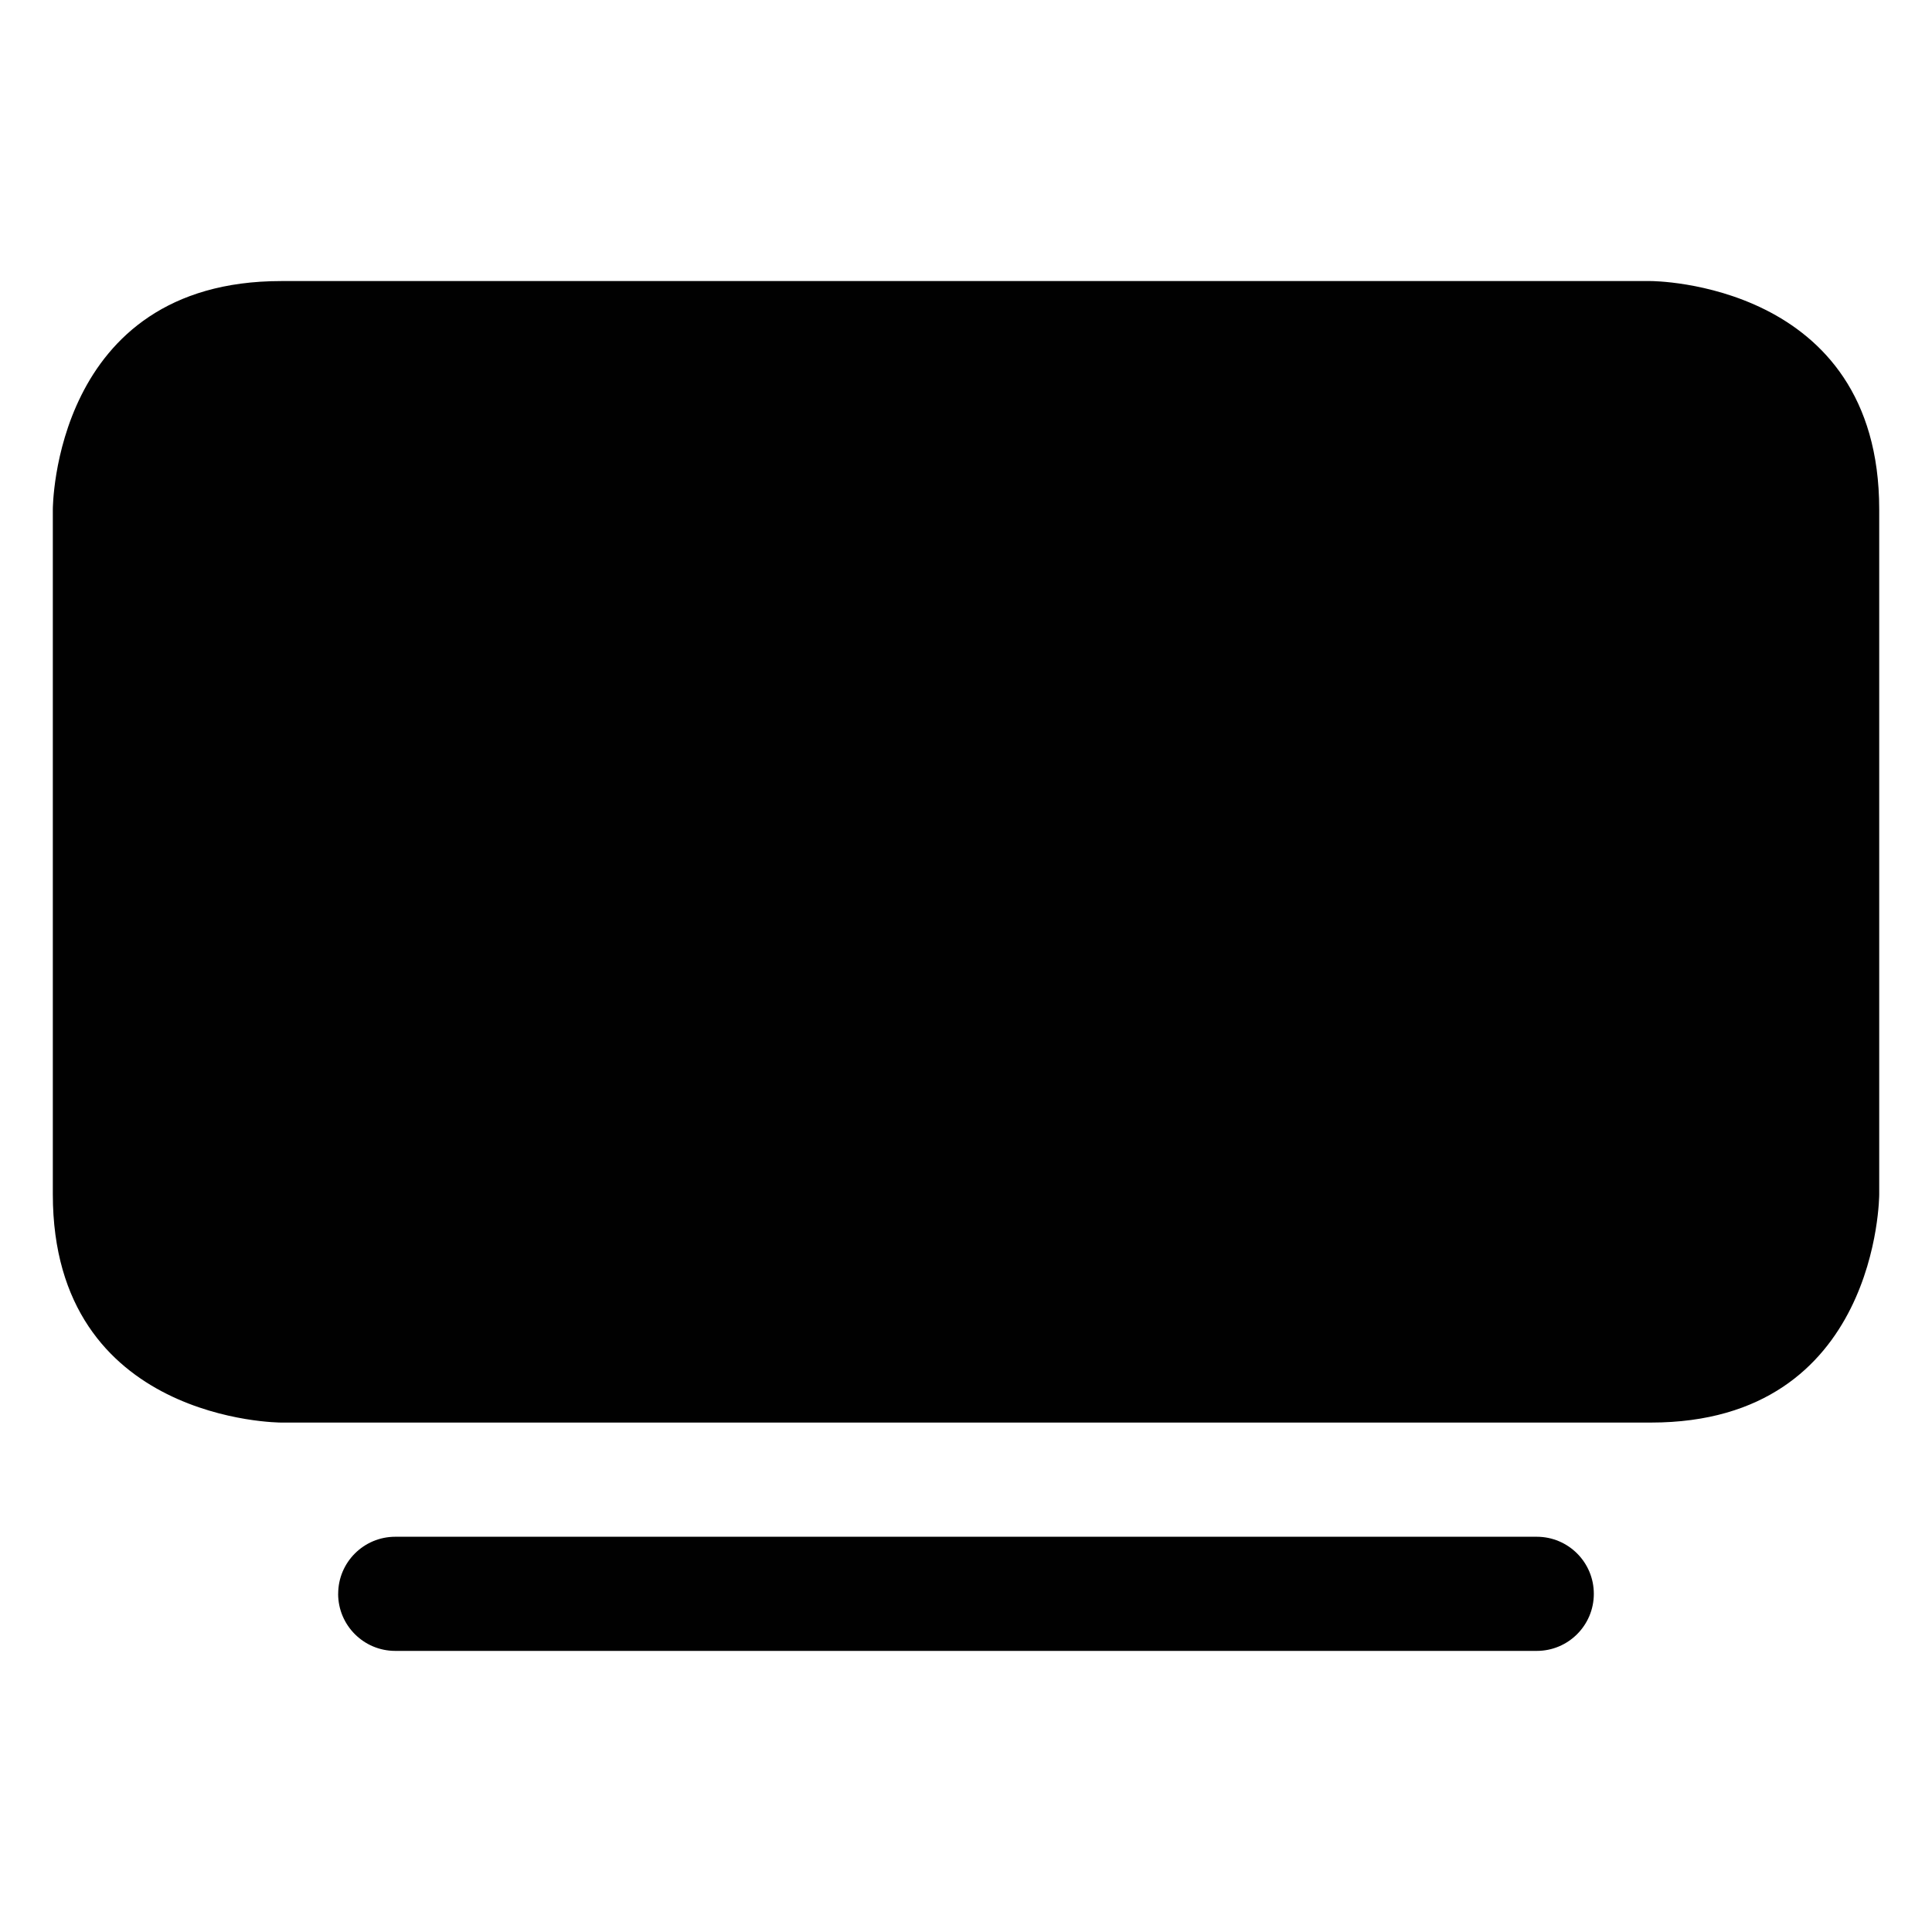 <?xml version="1.0" encoding="UTF-8"?>
<svg id="Layer_1" data-name="Layer 1" xmlns="http://www.w3.org/2000/svg" viewBox="0 0 500 500">
  <defs>
    <style>
      .cls-1 {
        fill: #010101;
        fill-rule: evenodd;
      }
    </style>
  </defs>
  <g id="Component_2_1" data-name="Component 2 1">
    <g id="tv">
      <path id="Path_208" data-name="Path 208" class="cls-1" d="m87.52,412.47c0-8.15,6.62-14.76,14.78-14.76h295.41c8.16,0,14.77,6.61,14.77,14.77s-6.61,14.77-14.77,14.77H102.29c-8.16,0-14.77-6.61-14.78-14.76,0,0,0-.01,0-.02ZM427.25,72.74H72.75c-59.08,0-59.08,59.08-59.08,59.08v177.26c0,59.08,59.08,59.08,59.08,59.08h354.51c59.08,0,59.08-59.08,59.08-59.08v-177.26c0-59.08-59.08-59.08-59.08-59.08Z"/>
    </g>
  </g>
</svg>